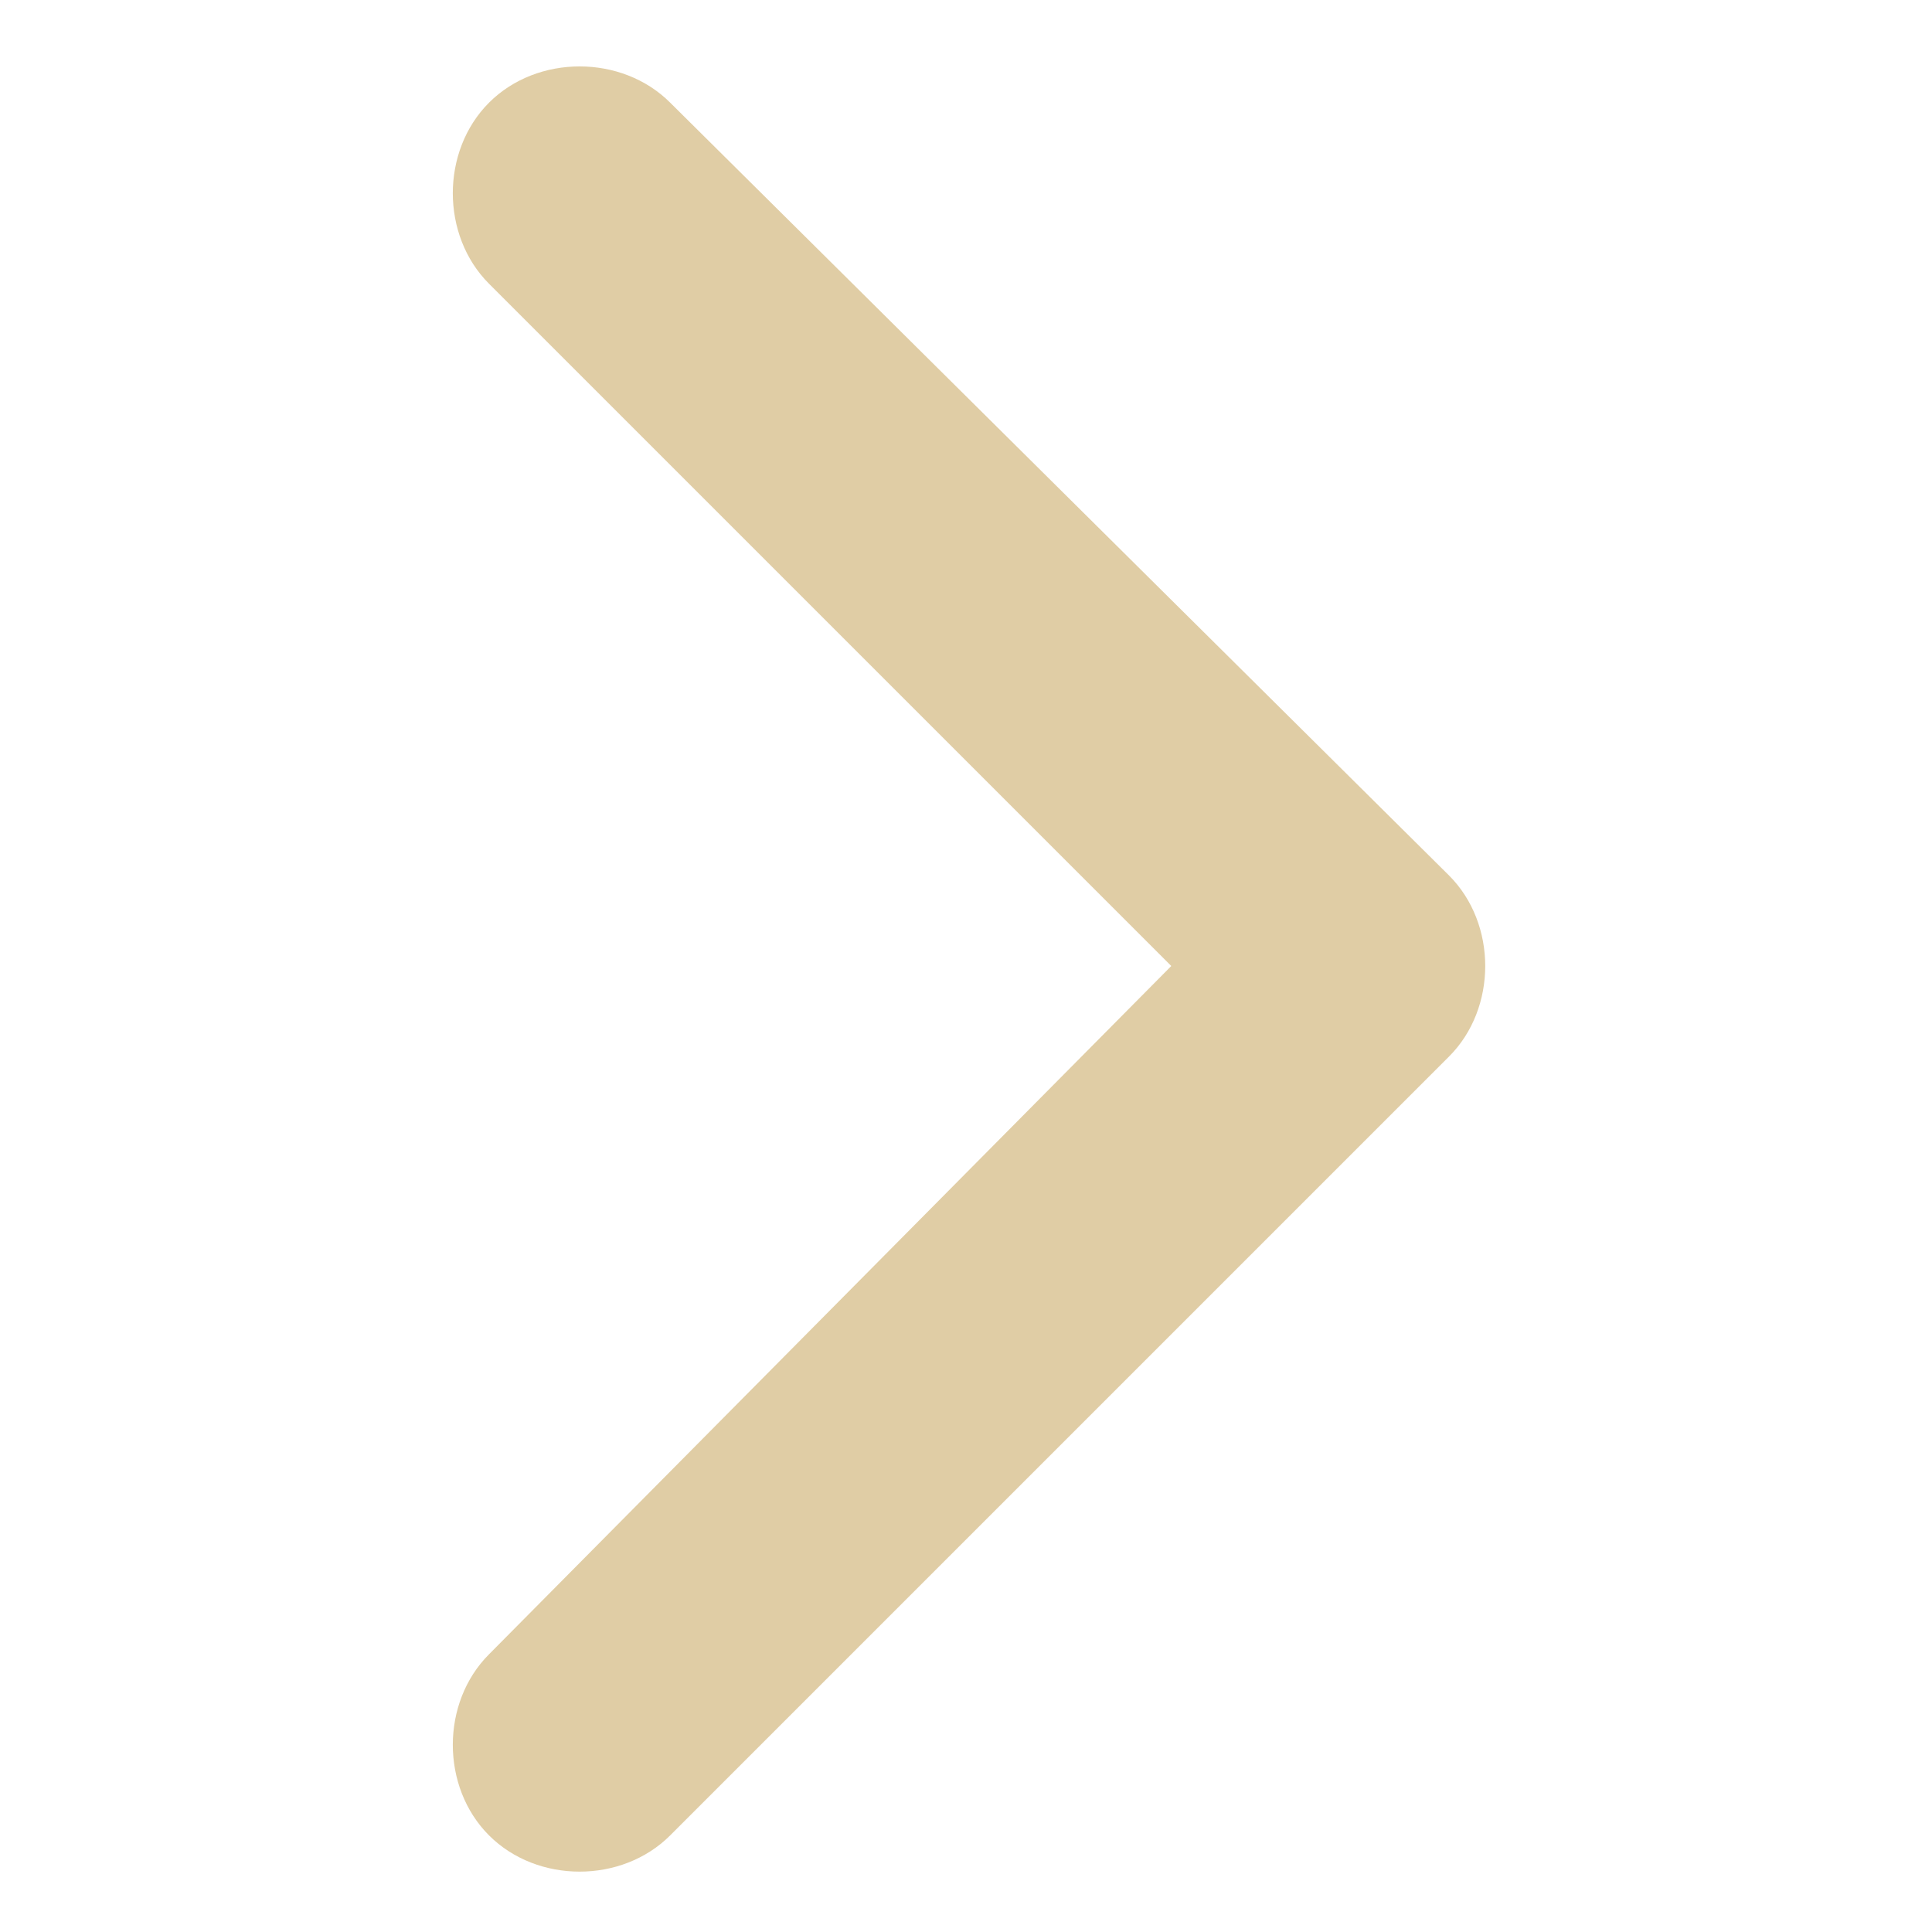 <?xml version="1.0" encoding="utf-8"?>
<!-- Generator: Adobe Illustrator 27.4.0, SVG Export Plug-In . SVG Version: 6.00 Build 0)  -->
<svg version="1.1" id="レイヤー_1" xmlns="http://www.w3.org/2000/svg" xmlns:xlink="http://www.w3.org/1999/xlink" x="0px"
	 y="0px" viewBox="0 0 32 32" style="enable-background:new 0 0 32 32;" xml:space="preserve">
<style type="text/css">
	.st0{fill:#E0CDA5;}
</style>
<g id="a">
</g>
<g id="b">
	<path class="st0" d="M8.1,4.7c-0.8-0.8-0.8-2.2,0-3s2.2-0.8,3,0L24,14.5c0.8,0.8,0.8,2.2,0,3L11.1,30.4c-0.8,0.8-2.2,0.8-3,0
		s-0.8-2.2,0-3L19.4,16L8.1,4.7z"/>
</g>
</svg>
